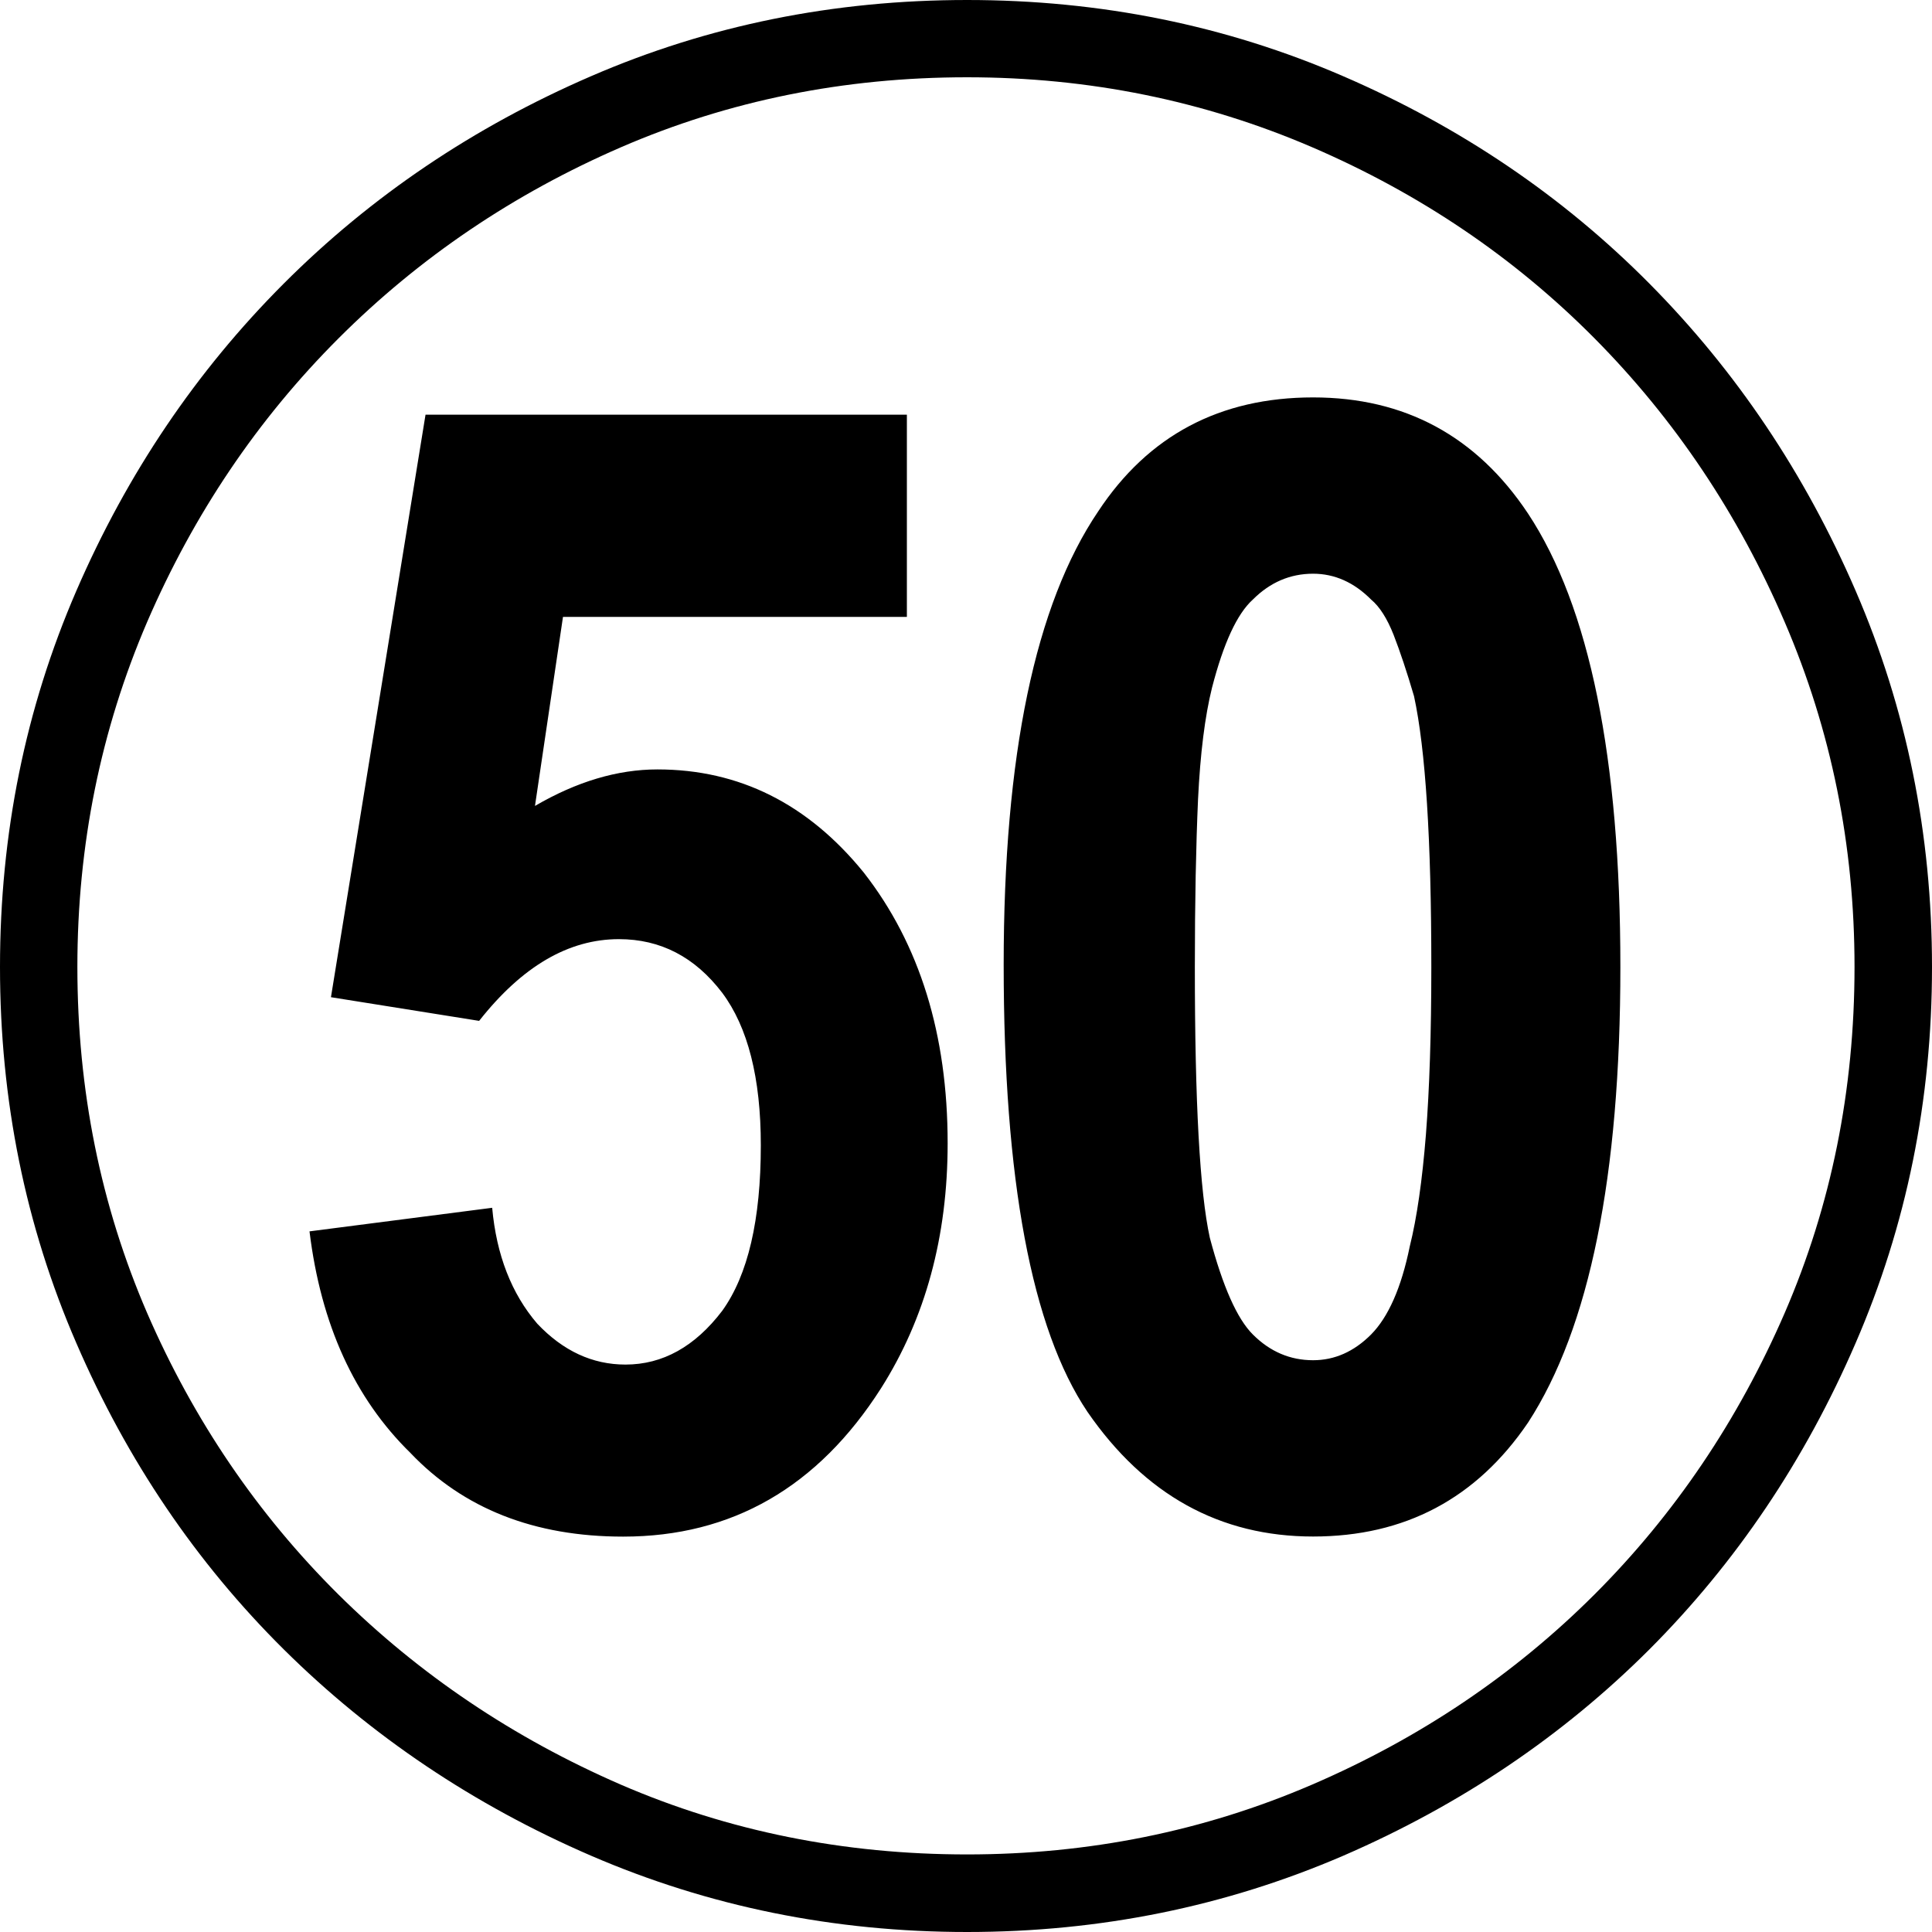 <?xml version="1.0" encoding="utf-8"?>
<!-- Generator: Adobe Illustrator 16.0.3, SVG Export Plug-In . SVG Version: 6.00 Build 0)  -->
<!DOCTYPE svg PUBLIC "-//W3C//DTD SVG 1.1//EN" "http://www.w3.org/Graphics/SVG/1.1/DTD/svg11.dtd">
<svg version="1.1" id="レイヤー_1" xmlns="http://www.w3.org/2000/svg" xmlns:xlink="http://www.w3.org/1999/xlink" x="0px"
	 y="0px" width="20px" height="20px" viewBox="0 0 20 20" enable-background="new 0 0 20 20" xml:space="preserve">
<g>
	<path d="M10.011,0c1.38,0,2.677,0.262,3.894,0.789c1.216,0.526,2.273,1.242,3.17,2.147s1.609,1.964,2.135,3.181
		C19.736,7.334,20,8.632,20,10.01c0,1.379-0.264,2.678-0.791,3.894c-0.526,1.217-1.238,2.272-2.135,3.171
		c-0.897,0.896-1.954,1.609-3.17,2.136C12.688,19.735,11.391,20,10.011,20c-1.379,0-2.677-0.265-3.893-0.79
		c-1.216-0.526-2.277-1.24-3.181-2.136c-0.905-0.898-1.621-1.954-2.147-3.171C0.263,12.688,0,11.389,0,10.01
		c0-1.378,0.263-2.676,0.79-3.893s1.242-2.275,2.147-3.181c0.904-0.905,1.965-1.621,3.181-2.147C7.334,0.262,8.631,0,10.011,0z
		 M10.011,0.8c-1.275,0-2.469,0.242-3.582,0.724C5.317,2.006,4.341,2.666,3.504,3.503C2.666,4.341,2.006,5.32,1.523,6.439
		c-0.481,1.12-0.722,2.31-0.722,3.57c0,1.276,0.241,2.469,0.722,3.583c0.482,1.111,1.143,2.083,1.98,2.914
		c0.837,0.829,1.813,1.486,2.925,1.969c1.113,0.481,2.307,0.722,3.582,0.722c1.261,0,2.451-0.24,3.571-0.722
		c1.119-0.482,2.095-1.14,2.925-1.969c0.831-0.831,1.487-1.803,1.969-2.914c0.482-1.114,0.723-2.307,0.723-3.583
		c0-1.261-0.241-2.45-0.723-3.57c-0.481-1.119-1.138-2.099-1.969-2.937c-0.83-0.837-1.806-1.497-2.925-1.979
		C12.461,1.042,11.272,0.8,10.011,0.8z M3.204,12.747l1.891-0.244c0.044,0.488,0.2,0.889,0.467,1.2
		c0.267,0.282,0.571,0.423,0.913,0.423c0.385,0,0.719-0.186,1.001-0.556c0.267-0.371,0.4-0.943,0.4-1.714
		c0-0.697-0.134-1.223-0.4-1.579C7.193,9.906,6.837,9.722,6.407,9.722c-0.52,0-1.001,0.28-1.447,0.846l-1.534-0.245l0.979-6.03
		h4.983v2.093h-3.56l-0.29,1.957c0.43-0.251,0.853-0.378,1.268-0.378c0.846,0,1.558,0.356,2.136,1.068
		c0.579,0.742,0.868,1.676,0.868,2.802c0,0.966-0.23,1.811-0.69,2.537c-0.653,1.022-1.542,1.535-2.669,1.535
		c-0.92,0-1.654-0.29-2.203-0.867C3.67,14.474,3.322,13.712,3.204,12.747z M13.593,4.114c0.949,0,1.691,0.4,2.225,1.202
		c0.637,0.964,0.956,2.529,0.956,4.693c0,2.167-0.319,3.738-0.956,4.718c-0.534,0.786-1.276,1.179-2.225,1.179
		c-0.964,0-1.743-0.431-2.336-1.291c-0.578-0.86-0.867-2.402-0.867-4.628c0-2.165,0.326-3.729,0.979-4.694
		C11.887,4.508,12.629,4.114,13.593,4.114z M13.593,5.939c-0.237,0-0.445,0.089-0.623,0.267c-0.164,0.148-0.304,0.452-0.423,0.912
		c-0.074,0.297-0.122,0.683-0.145,1.157c-0.021,0.474-0.033,1.054-0.033,1.734c0,1.396,0.051,2.33,0.155,2.804
		c0.134,0.504,0.282,0.839,0.446,1.002c0.177,0.177,0.385,0.266,0.623,0.266c0.223,0,0.423-0.089,0.6-0.266
		c0.178-0.18,0.313-0.482,0.401-0.913c0.074-0.297,0.129-0.683,0.167-1.156c0.037-0.475,0.056-1.054,0.056-1.736
		c0-1.32-0.06-2.254-0.179-2.803c-0.074-0.252-0.145-0.464-0.211-0.634c-0.067-0.17-0.145-0.293-0.234-0.367
		C14.016,6.028,13.815,5.939,13.593,5.939z"/>
</g>
</svg>
